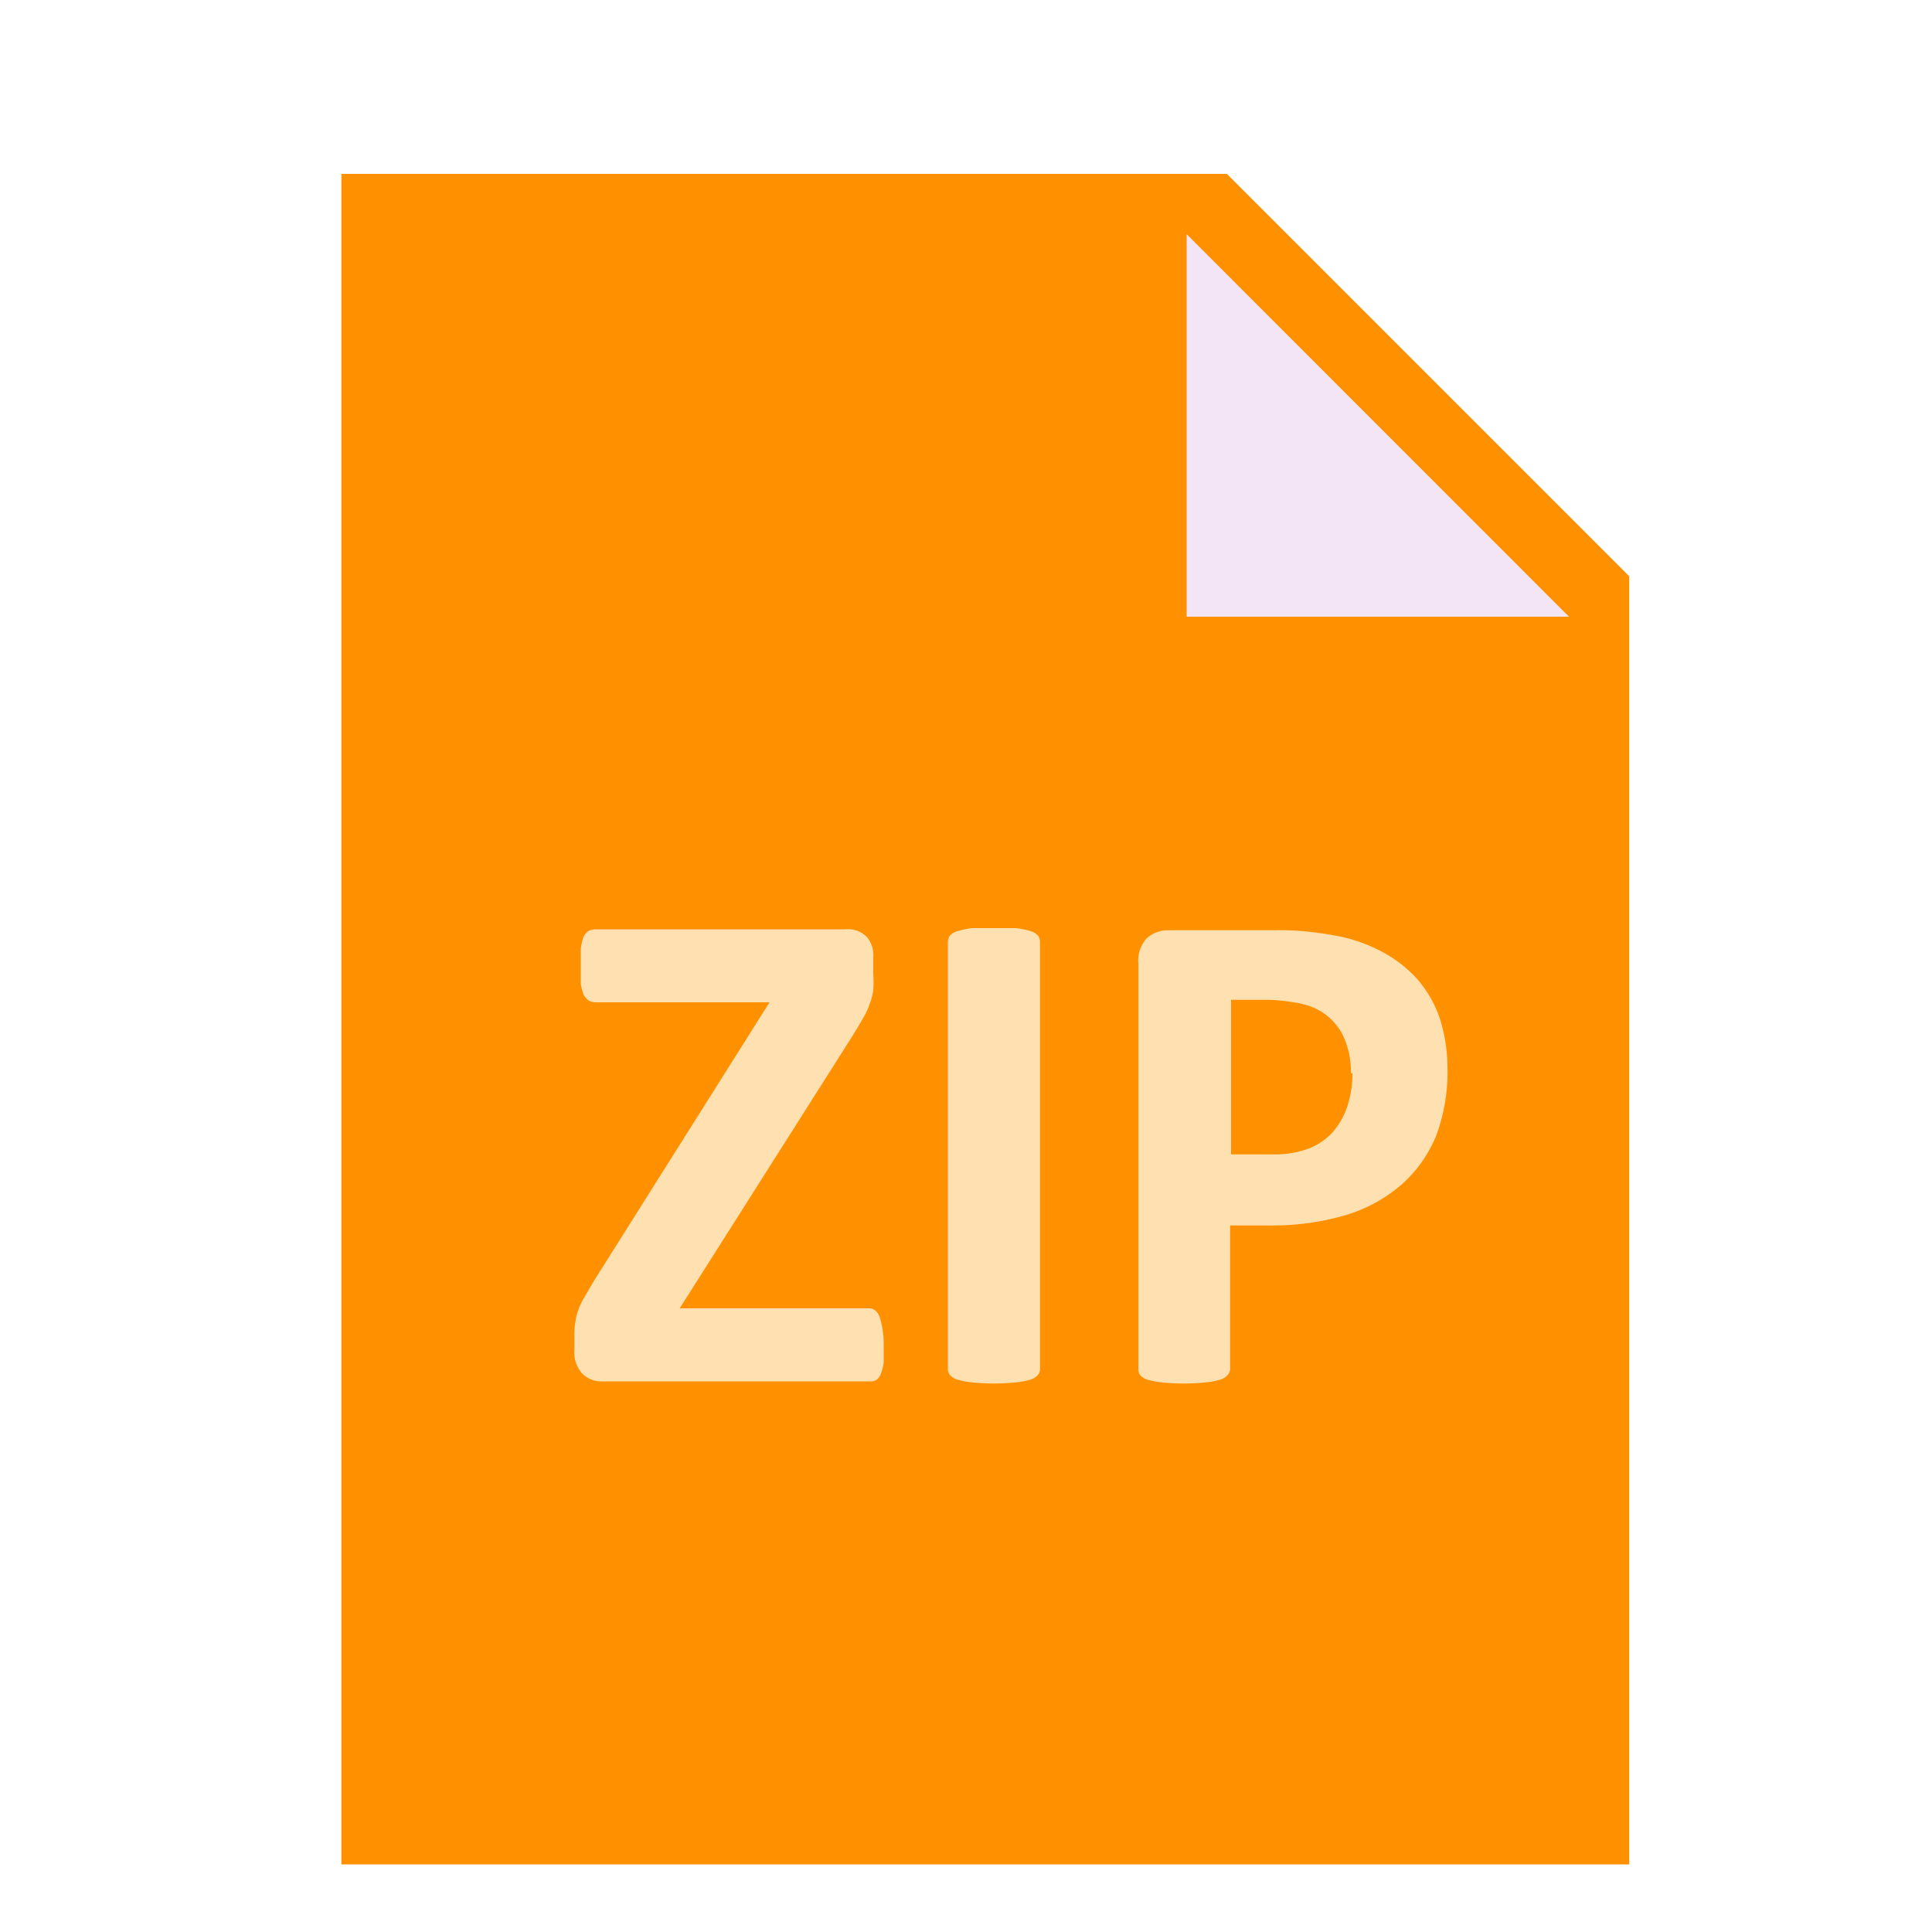 <svg id="a26d078c-abd4-4383-b441-5a748511840c" data-name="f7b1ead4-eecc-44cb-8886-32825811905b" xmlns="http://www.w3.org/2000/svg" viewBox="0 0 100 100"><defs><style>.f3a3e55a-7e40-4175-998c-4e86804bc4da{fill:#ff9100;}.b8f74d5f-84d6-4098-a4d3-fad3265e36ea{fill:#f3e5f5;}.f3597328-1d25-4480-92fc-24d50eaeb43d{fill:#ffe0b0;}</style></defs><title>zip</title><g id="fb7cd515-70a0-46ae-9240-02879b4b7c6b" data-name="b32e2aec-e41b-45cf-a5f4-7fa19da876fa"><path class="f3a3e55a-7e40-4175-998c-4e86804bc4da" d="M84.33,96.5H17.67V9H63.5L84.33,29.83Z"/><path class="b8f74d5f-84d6-4098-a4d3-fad3265e36ea" d="M81.21,31.92H61.42V12.12Z"/><path class="f3597328-1d25-4480-92fc-24d50eaeb43d" d="M45.74,69.62c0,.29,0,.59,0,.88a2.41,2.41,0,0,1-.14.59.66.66,0,0,1-.22.32.55.55,0,0,1-.3.09H31.23a1.42,1.42,0,0,1-1.11-.42,1.63,1.63,0,0,1-.39-1.21v-.79a3.67,3.67,0,0,1,.05-.66,3.2,3.2,0,0,1,.15-.61,3.43,3.43,0,0,1,.32-.67l.51-.87,9.07-14.39h-9a.71.71,0,0,1-.37-.1.82.82,0,0,1-.26-.32,2.34,2.34,0,0,1-.14-.58c0-.29,0-.57,0-.86s0-.61,0-.92a3.08,3.08,0,0,1,.14-.6.72.72,0,0,1,.26-.31.84.84,0,0,1,.37-.09H43.76a1.36,1.36,0,0,1,1.09.38,1.41,1.41,0,0,1,.35,1.06v.89a5.89,5.89,0,0,1,0,.84A3.29,3.29,0,0,1,45,52a3.6,3.6,0,0,1-.32.69c-.13.23-.3.51-.5.84l-9,14.19H45c.23,0,.41.15.53.44A4.75,4.75,0,0,1,45.74,69.62Z"/><path class="f3597328-1d25-4480-92fc-24d50eaeb43d" d="M53.83,70.85a.46.46,0,0,1-.11.32.8.8,0,0,1-.39.24,3.49,3.49,0,0,1-.73.14,11.12,11.12,0,0,1-1.16.06,10.55,10.55,0,0,1-1.13-.06,3.82,3.82,0,0,1-.75-.14.8.8,0,0,1-.39-.24.52.52,0,0,1-.11-.32V48.75a.65.65,0,0,1,.11-.33.93.93,0,0,1,.41-.23,4.29,4.29,0,0,1,.73-.15H52.6a4.29,4.29,0,0,1,.73.15.86.86,0,0,1,.39.23.55.55,0,0,1,.11.33Z"/><path class="f3597328-1d25-4480-92fc-24d50eaeb43d" d="M74.92,55.21a9.46,9.46,0,0,1-.57,3.54,6.83,6.83,0,0,1-1.79,2.55,7.88,7.88,0,0,1-2.89,1.59,13.55,13.55,0,0,1-4,.54h-2v7.42a.48.48,0,0,1-.13.32.72.72,0,0,1-.39.24,3.4,3.4,0,0,1-.72.14,11.15,11.15,0,0,1-2.31,0,3.76,3.76,0,0,1-.73-.14.77.77,0,0,1-.38-.24.52.52,0,0,1-.09-.32v-21a1.71,1.71,0,0,1,.43-1.28,1.66,1.66,0,0,1,1.17-.42H66a13.56,13.56,0,0,1,1.59.06q.9.09,1.8.27a8.17,8.17,0,0,1,2.12.77,6.67,6.67,0,0,1,1.84,1.42,6.06,6.06,0,0,1,1.16,2A8.4,8.4,0,0,1,74.92,55.21Zm-5,.34a4.32,4.32,0,0,0-.43-2,3.09,3.09,0,0,0-1.07-1.17,3.53,3.53,0,0,0-1.34-.48,10.47,10.47,0,0,0-1.36-.15h-2v8h2.13a5,5,0,0,0,1.91-.31A3.3,3.3,0,0,0,69,58.58a4,4,0,0,0,.74-1.32A5.47,5.47,0,0,0,70,55.55Z"/></g></svg>